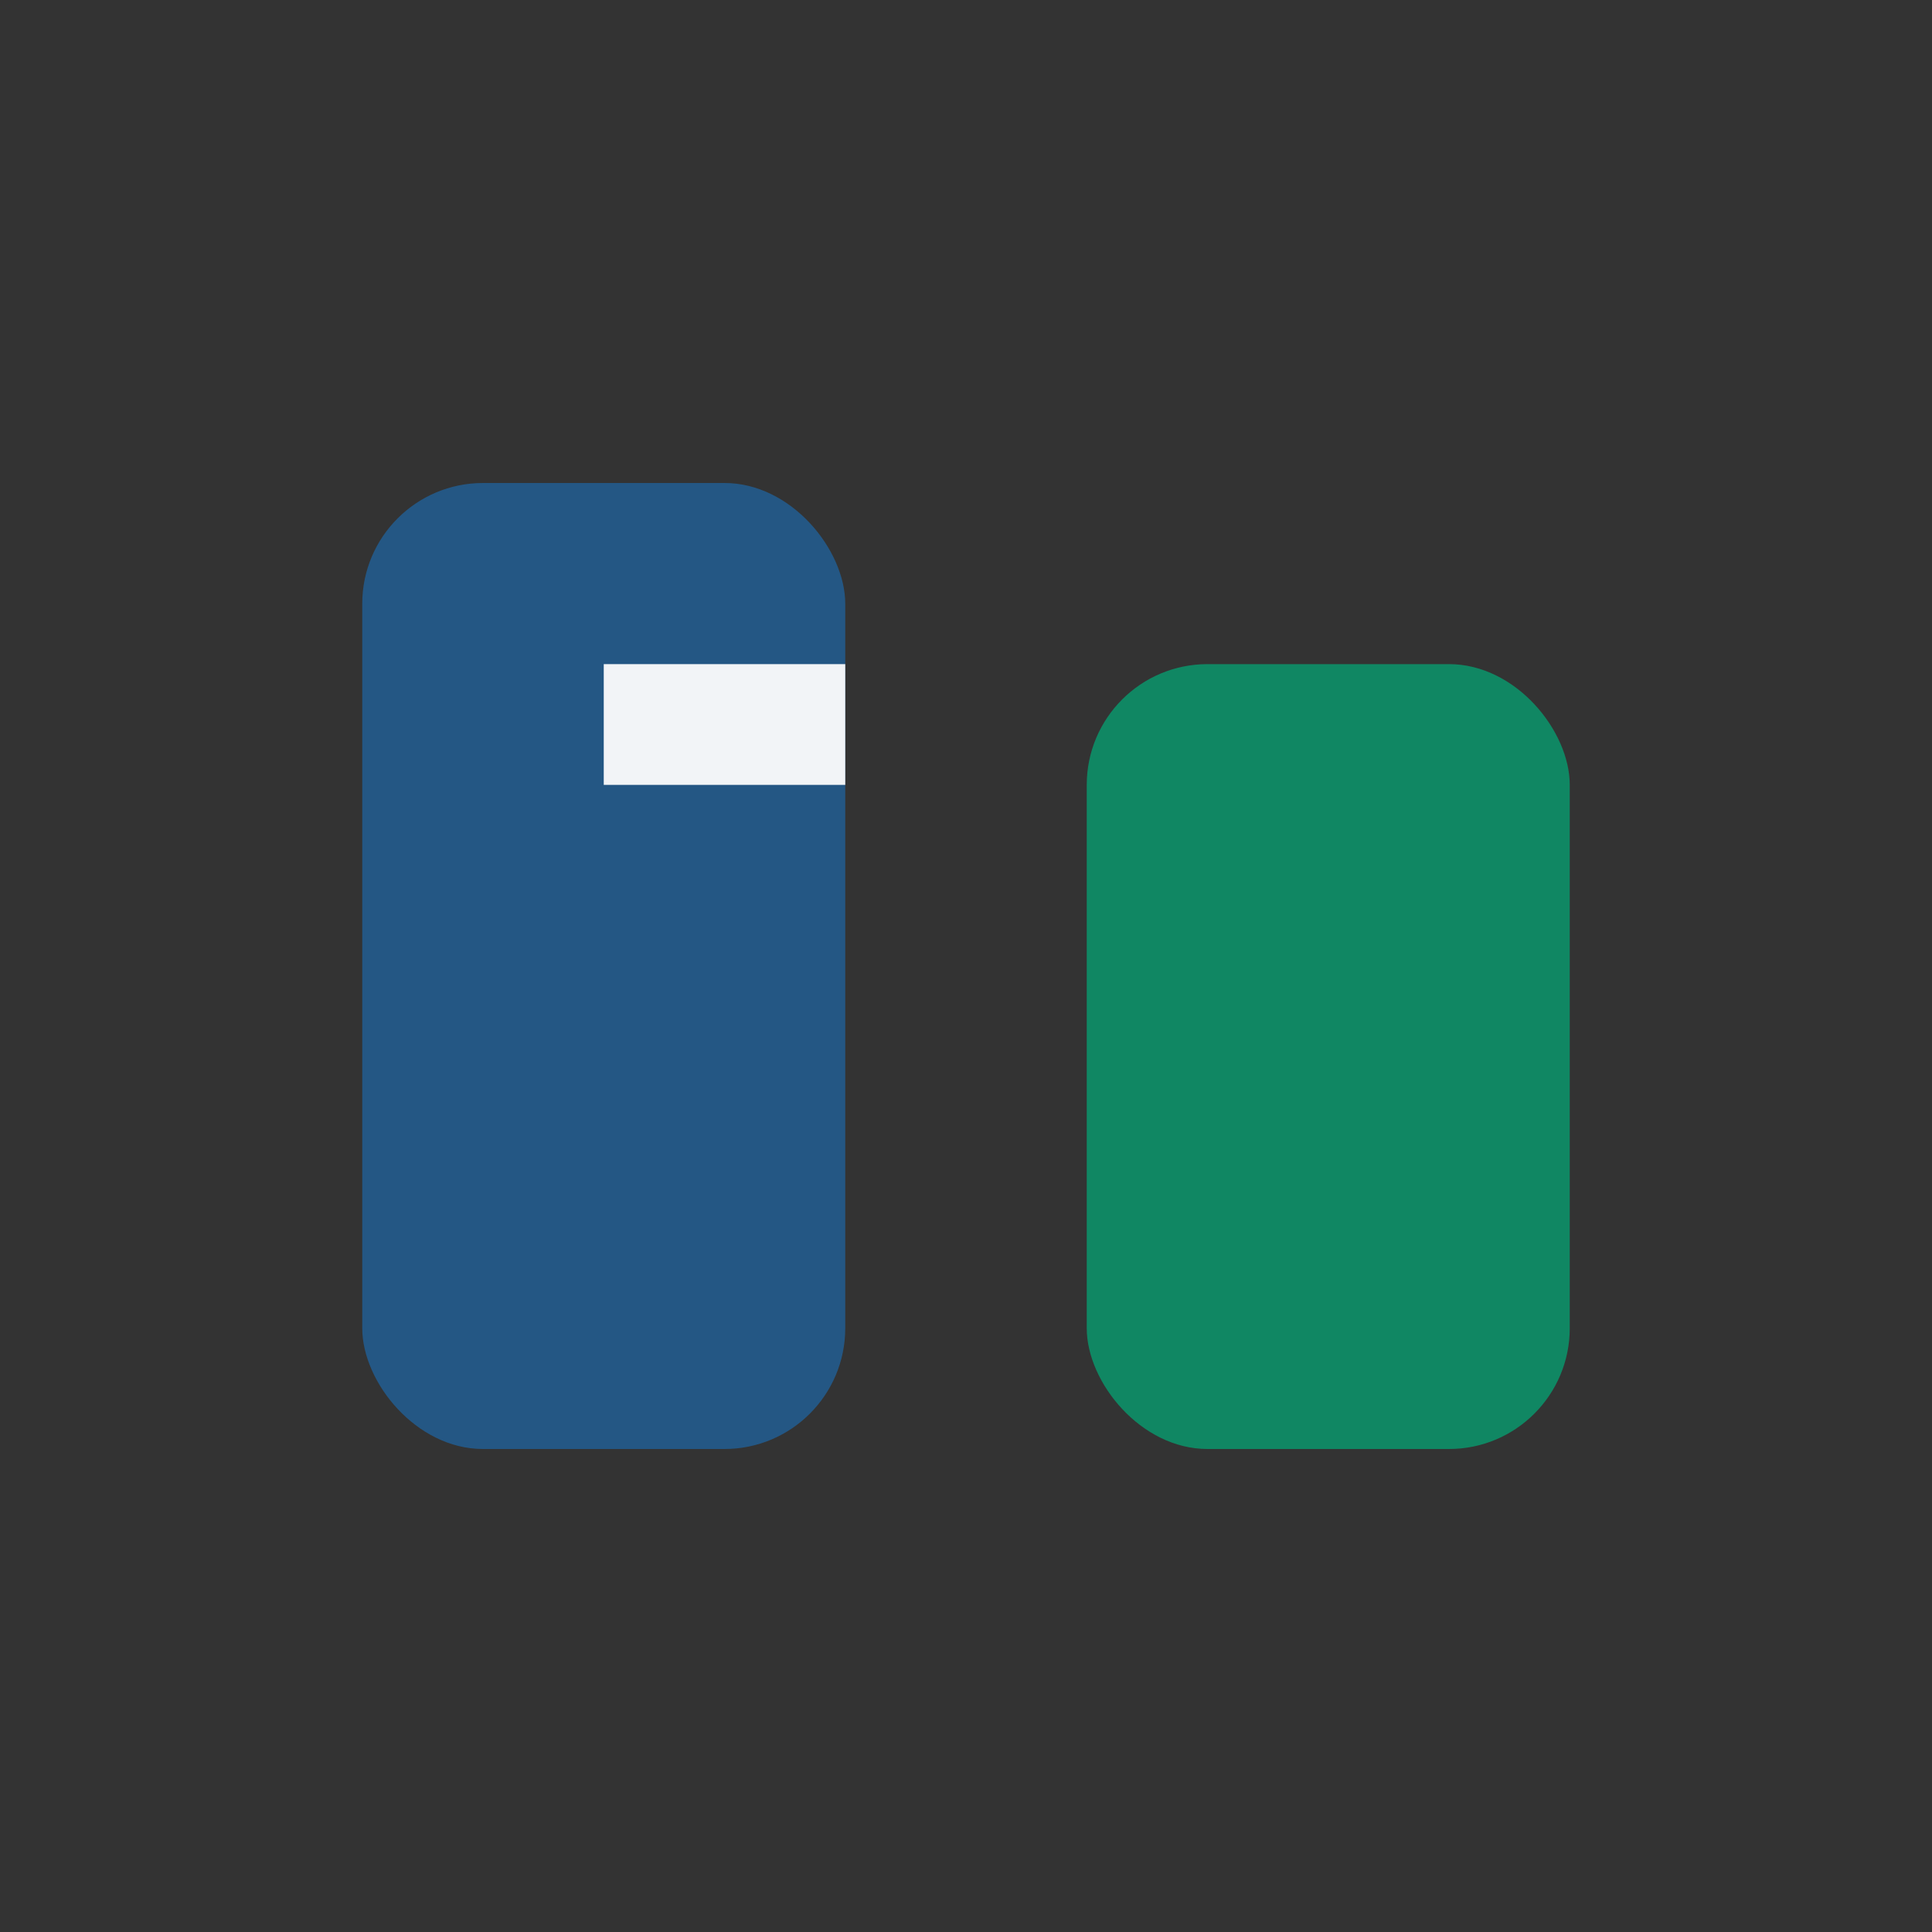 <?xml version="1.0" encoding="UTF-8"?>
<svg xmlns="http://www.w3.org/2000/svg" width="32" height="32" viewBox="0 0 32 32"><rect x="0" y="0" width="32" height="32" fill="#333333" stroke="none"/><rect x="6" y="8" width="8" height="16" rx="2" fill="#245784"/><rect x="18" y="11" width="8" height="13" rx="2" fill="#108763"/><path d="M10 12h4" stroke="#F2F4F7" stroke-width="2"/></svg>